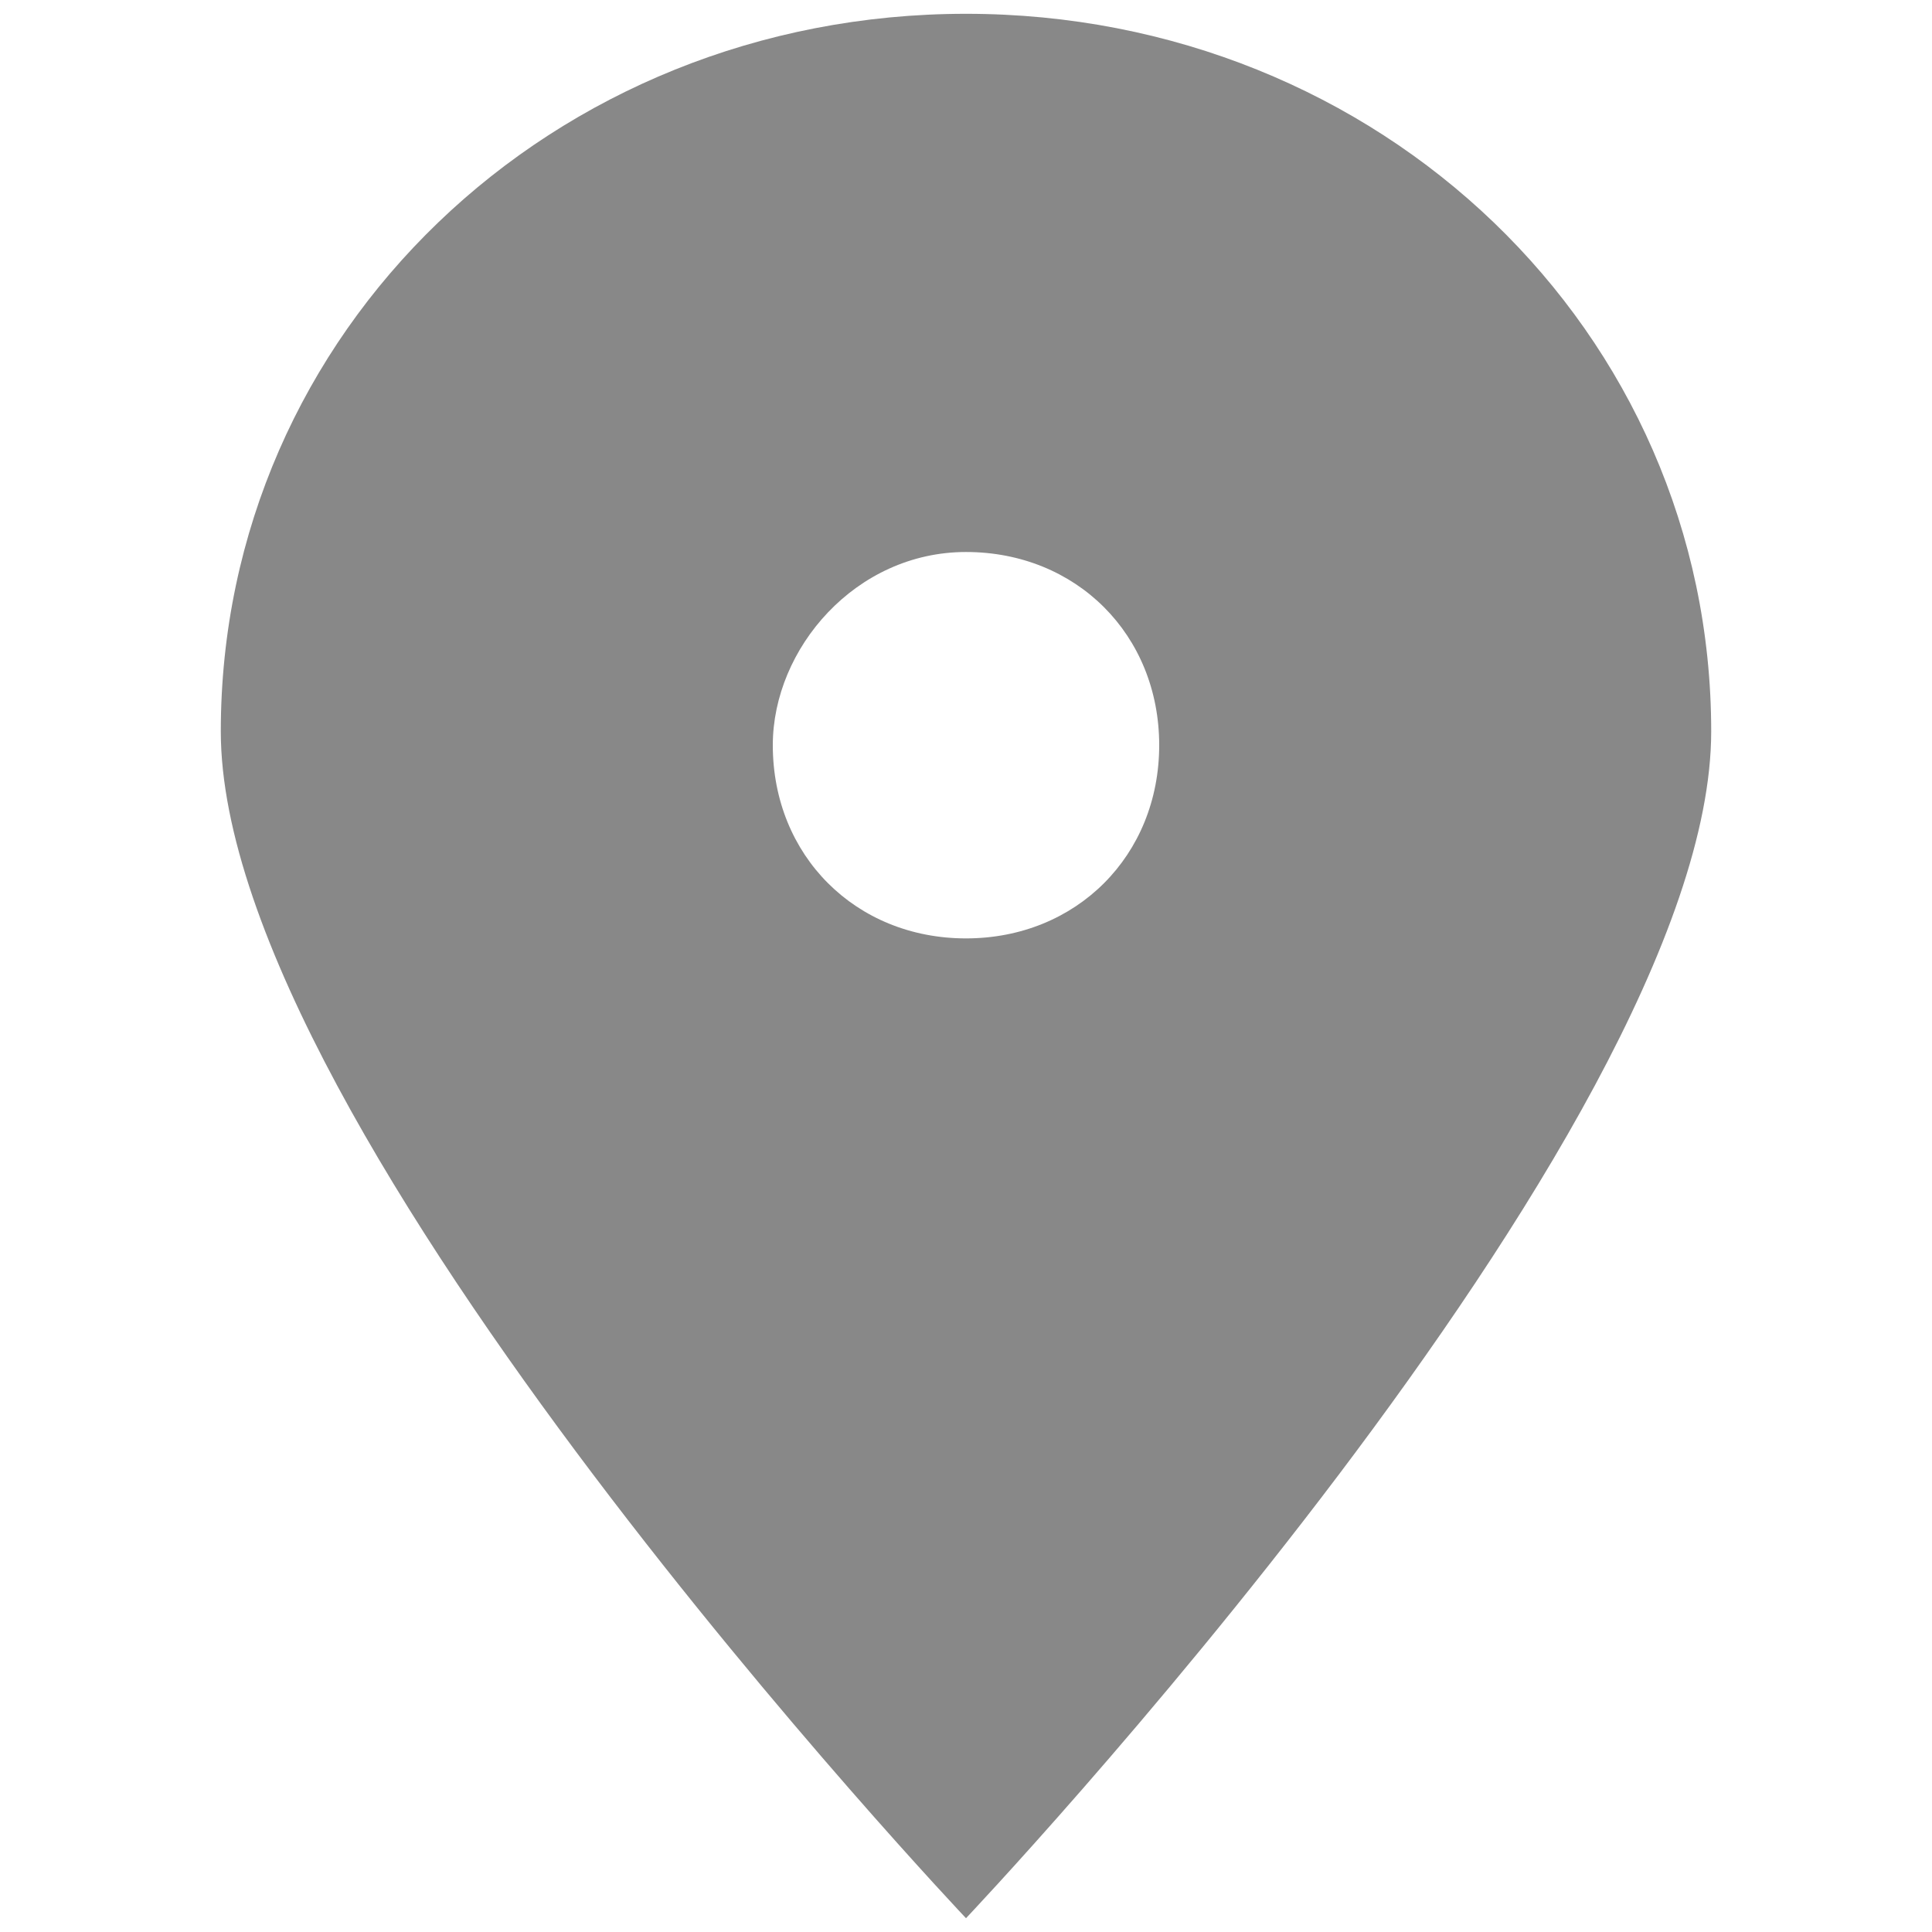 <?xml version="1.0" encoding="utf-8"?>
<!-- Generator: Adobe Illustrator 26.2.1, SVG Export Plug-In . SVG Version: 6.00 Build 0)  -->
<svg version="1.1" id="레이어_1" xmlns="http://www.w3.org/2000/svg" xmlns:xlink="http://www.w3.org/1999/xlink" x="0px"
	 y="0px" viewBox="0 0 14 14" style="enable-background:new 0 0 14 14;" xml:space="preserve">
<style type="text/css">
	.st0{display:none;fill:#888888;}
	.st1{fill:#888888;}
	.st2{display:none;}
	.st3{display:inline;fill:#888888;}
	.st4{display:inline;}
	.st5{fill:#FFFFFF;}
	.st6{fill:#CCCCCC;}
	.st7{display:inline;fill:#FFFFFF;}
</style>
<path class="st0" d="M7.8,2.4C7.3,2.3,6.7,2.2,6.1,2.2c-0.2,0-0.5,0.2-0.5,0.5c0,0,0,0.1,0,0.1c0,0.2,0.2,0.4,0.4,0.4
	c1.7,0,3.1,0.8,4,2.1C10.7,6,11,6.9,11,7.9c0,0.2,0.2,0.5,0.5,0.5c0.1,0,0.1,0,0.2,0c0.2-0.1,0.3-0.2,0.3-0.4v0c0,0,0,0,0,0
	C11.9,5.4,10.2,3.2,7.8,2.4z M3.2,10.8c1.7,1.7,3.7,3,4.9,3c0.9,0,1.9-0.6,2.5-1l0,0c0.1-0.1,0.2-0.3,0.2-0.5c0-0.2-0.1-0.3-0.2-0.4
	L8.1,9.8C8,9.7,7.9,9.6,7.7,9.6S7.4,9.7,7.3,9.8l-0.4,0.4c-0.2,0.2-0.7,0.2-0.9,0L4.9,9L3.8,7.9C3.5,7.6,3.5,7.2,3.8,7l0.4-0.4
	c0.1-0.1,0.2-0.2,0.2-0.4c0-0.2-0.1-0.3-0.2-0.4L2.1,3.3C2,3.2,1.8,3.1,1.7,3.1c-0.2,0-0.4,0.1-0.5,0.2l0,0c-0.4,0.6-1,1.6-1,2.5
	C0.1,7.1,1.5,9.1,3.2,10.8L3.2,10.8 M6.1,0.2c-0.2,0-0.5,0.2-0.5,0.5c0,0.2,0.2,0.5,0.5,0.5c3.8,0,6.8,3.1,6.8,6.8
	c0,0.2,0.2,0.5,0.5,0.5c0.2,0,0.5-0.2,0.5-0.5C13.9,3.7,10.4,0.2,6.1,0.2z M8.9,7.9c0,0.2,0.2,0.5,0.5,0.5c0.2,0,0.5-0.2,0.5-0.5
	c0-2-1.7-3.7-3.7-3.7c-0.2,0-0.5,0.2-0.5,0.5c0,0.2,0.2,0.5,0.5,0.5C7.7,5.1,8.9,6.4,8.9,7.9z"/>
<path class="st1" d="M7,0.1c-3,0-5.4,2.3-5.4,5.2S7,13.9,7,13.9s5.4-5.7,5.4-8.6S10,0.1,7,0.1z M7,6.8c-0.8,0-1.4-0.6-1.4-1.4
	C5.6,4.7,6.2,4,7,4s1.4,0.6,1.4,1.4C8.4,6.2,7.8,6.8,7,6.8z"/>
<g class="st2">
	<polygon class="st3" points="0.2,3.1 0.2,10.9 4.1,7 	"/>
	<polygon class="st3" points="9.9,7 13.8,10.9 13.8,3.1 	"/>
	<path class="st3" d="M6.4,9.3l-2-2l-4.2,4.2h13.6h0L9.6,7.3l-2,2C7.3,9.6,6.7,9.6,6.4,9.3z"/>
	<path class="st3" d="M6.7,9c0.2,0.2,0.5,0.2,0.6,0l6.5-6.5H0.2L6.7,9z"/>
</g>
<g class="st2">
	<g class="st4">
		<rect x="-7.6" y="0.5" class="st5" width="6.8" height="4.6"/>
		<path class="st1" d="M-0.8,5.3h-6.8c-0.1,0-0.3-0.1-0.3-0.3V0.5c0-0.1,0.1-0.3,0.3-0.3h6.8c0.1,0,0.3,0.1,0.3,0.3v4.6
			C-0.6,5.2-0.7,5.3-0.8,5.3z M-7.4,4.8h6.3V0.7h-6.3V4.8z"/>
	</g>
	<rect x="-10.3" y="2.8" class="st3" width="12.2" height="7"/>
	<g class="st4">
		<rect x="-8.2" y="7.6" class="st5" width="7.9" height="6"/>
		<path class="st1" d="M-0.3,13.8h-7.9c-0.1,0-0.3-0.1-0.3-0.3v-6c0-0.1,0.1-0.3,0.3-0.3h7.9C-0.1,7.3,0,7.4,0,7.6v6
			C0,13.7-0.1,13.8-0.3,13.8z M-7.9,13.3h7.4V7.8h-7.4V13.3z"/>
	</g>
	<g class="st4">
		<line class="st6" x1="-6.4" y1="9.8" x2="-2" y2="9.8"/>
		<path class="st1" d="M-2,10h-4.5c-0.1,0-0.3-0.1-0.3-0.3s0.1-0.3,0.3-0.3H-2c0.1,0,0.3,0.1,0.3,0.3S-1.8,10-2,10z"/>
	</g>
	<g class="st4">
		<line class="st6" x1="-2" y1="11.3" x2="-6.4" y2="11.3"/>
		<path class="st1" d="M-2,11.6h-4.5c-0.1,0-0.3-0.1-0.3-0.3s0.1-0.3,0.3-0.3H-2c0.1,0,0.3,0.1,0.3,0.3S-1.8,11.6-2,11.6z"/>
	</g>
	<path class="st7" d="M-1.9,5h-0.4c-0.1,0-0.3-0.1-0.3-0.3s0.1-0.3,0.3-0.3h0.4c0.1,0,0.3,0.1,0.3,0.3S-1.7,5-1.9,5z"/>
	<path class="st7" d="M0.1,5h-0.4c-0.1,0-0.3-0.1-0.3-0.3s0.1-0.3,0.3-0.3h0.4c0.1,0,0.3,0.1,0.3,0.3S0.2,5,0.1,5z"/>
</g>
</svg>
